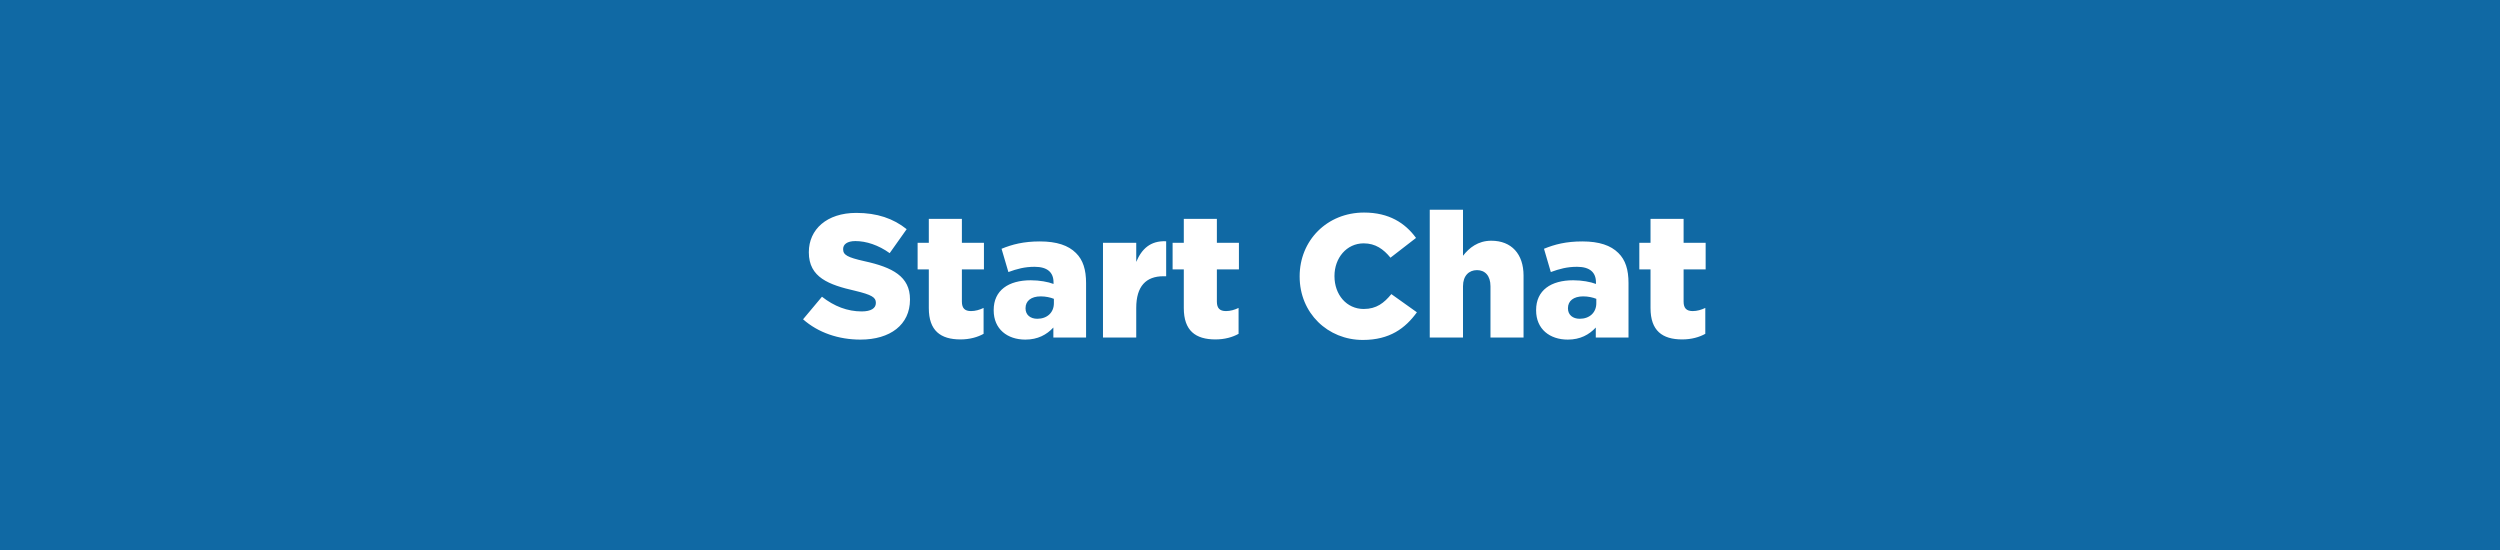 <svg width="200" height="44" viewBox="0 0 200 44" fill="none" xmlns="http://www.w3.org/2000/svg">
<rect x="0" y="0" width="200" height="44" fill="#333333" stroke="none"/>
<g clip-path="url(#clip0_549_3985)">
<rect width="200" height="44" fill="#1069A4"/>
<path d="M68.837 27.168C67.101 27.168 65.463 26.622 64.245 25.544L65.757 23.738C66.737 24.508 67.801 24.914 68.935 24.914C69.677 24.914 70.069 24.662 70.069 24.242V24.214C70.069 23.794 69.747 23.584 68.403 23.262C66.317 22.786 64.707 22.198 64.707 20.196V20.168C64.707 18.348 66.149 17.032 68.501 17.032C70.167 17.032 71.469 17.48 72.533 18.334L71.175 20.252C70.279 19.608 69.299 19.286 68.431 19.286C67.773 19.286 67.451 19.552 67.451 19.916V19.944C67.451 20.392 67.787 20.588 69.159 20.896C71.399 21.386 72.799 22.114 72.799 23.948V23.976C72.799 25.978 71.217 27.168 68.837 27.168ZM76.839 27.154C75.243 27.154 74.305 26.454 74.305 24.648V21.554H73.409V19.426H74.305V17.508H76.951V19.426H78.715V21.554H76.951V24.13C76.951 24.662 77.189 24.886 77.679 24.886C78.029 24.886 78.365 24.788 78.687 24.634V26.706C78.211 26.972 77.581 27.154 76.839 27.154ZM82.028 27.168C80.587 27.168 79.495 26.328 79.495 24.83V24.802C79.495 23.22 80.684 22.422 82.463 22.422C83.162 22.422 83.849 22.548 84.282 22.716V22.59C84.282 21.792 83.793 21.344 82.77 21.344C81.972 21.344 81.356 21.512 80.671 21.764L80.124 19.902C80.978 19.552 81.888 19.314 83.191 19.314C84.549 19.314 85.472 19.636 86.075 20.238C86.648 20.798 86.886 21.582 86.886 22.646V27H84.269V26.202C83.737 26.776 83.022 27.168 82.028 27.168ZM82.981 25.502C83.764 25.502 84.311 25.012 84.311 24.256V23.906C84.031 23.794 83.653 23.71 83.26 23.71C82.49 23.71 82.043 24.074 82.043 24.648V24.676C82.043 25.194 82.434 25.502 82.981 25.502ZM88.239 27V19.426H90.899V20.952C91.333 19.916 92.033 19.244 93.293 19.3V22.1H93.069C91.683 22.1 90.899 22.898 90.899 24.634V27H88.239ZM97.238 27.154C95.642 27.154 94.704 26.454 94.704 24.648V21.554H93.808V19.426H94.704V17.508H97.35V19.426H99.114V21.554H97.35V24.13C97.35 24.662 97.588 24.886 98.078 24.886C98.428 24.886 98.764 24.788 99.086 24.634V26.706C98.61 26.972 97.98 27.154 97.238 27.154ZM109.026 27.196C106.226 27.196 103.972 25.054 103.972 22.128V22.1C103.972 19.244 106.156 17.004 109.124 17.004C111.126 17.004 112.414 17.844 113.282 19.034L111.238 20.616C110.678 19.93 110.034 19.468 109.096 19.468C107.724 19.468 106.758 20.644 106.758 22.072V22.1C106.758 23.57 107.724 24.718 109.096 24.718C110.118 24.718 110.72 24.242 111.308 23.528L113.352 24.984C112.428 26.258 111.182 27.196 109.026 27.196ZM114.38 27V16.78H117.04V20.462C117.53 19.832 118.23 19.258 119.308 19.258C120.918 19.258 121.884 20.322 121.884 22.044V27H119.238V22.898C119.238 22.058 118.804 21.61 118.16 21.61C117.516 21.61 117.04 22.058 117.04 22.898V27H114.38ZM125.423 27.168C123.981 27.168 122.889 26.328 122.889 24.83V24.802C122.889 23.22 124.079 22.422 125.857 22.422C126.557 22.422 127.243 22.548 127.677 22.716V22.59C127.677 21.792 127.187 21.344 126.165 21.344C125.367 21.344 124.751 21.512 124.065 21.764L123.519 19.902C124.373 19.552 125.283 19.314 126.585 19.314C127.943 19.314 128.867 19.636 129.469 20.238C130.043 20.798 130.281 21.582 130.281 22.646V27H127.663V26.202C127.131 26.776 126.417 27.168 125.423 27.168ZM126.375 25.502C127.159 25.502 127.705 25.012 127.705 24.256V23.906C127.425 23.794 127.047 23.71 126.655 23.71C125.885 23.71 125.437 24.074 125.437 24.648V24.676C125.437 25.194 125.829 25.502 126.375 25.502ZM134.576 27.154C132.98 27.154 132.042 26.454 132.042 24.648V21.554H131.146V19.426H132.042V17.508H134.688V19.426H136.452V21.554H134.688V24.13C134.688 24.662 134.926 24.886 135.416 24.886C135.766 24.886 136.102 24.788 136.424 24.634V26.706C135.948 26.972 135.318 27.154 134.576 27.154Z" fill="white"/>
</g>
<defs>
<clipPath id="clip0_549_3985">
<rect width="200" height="44" fill="white"/>
</clipPath>
</defs>
</svg>
